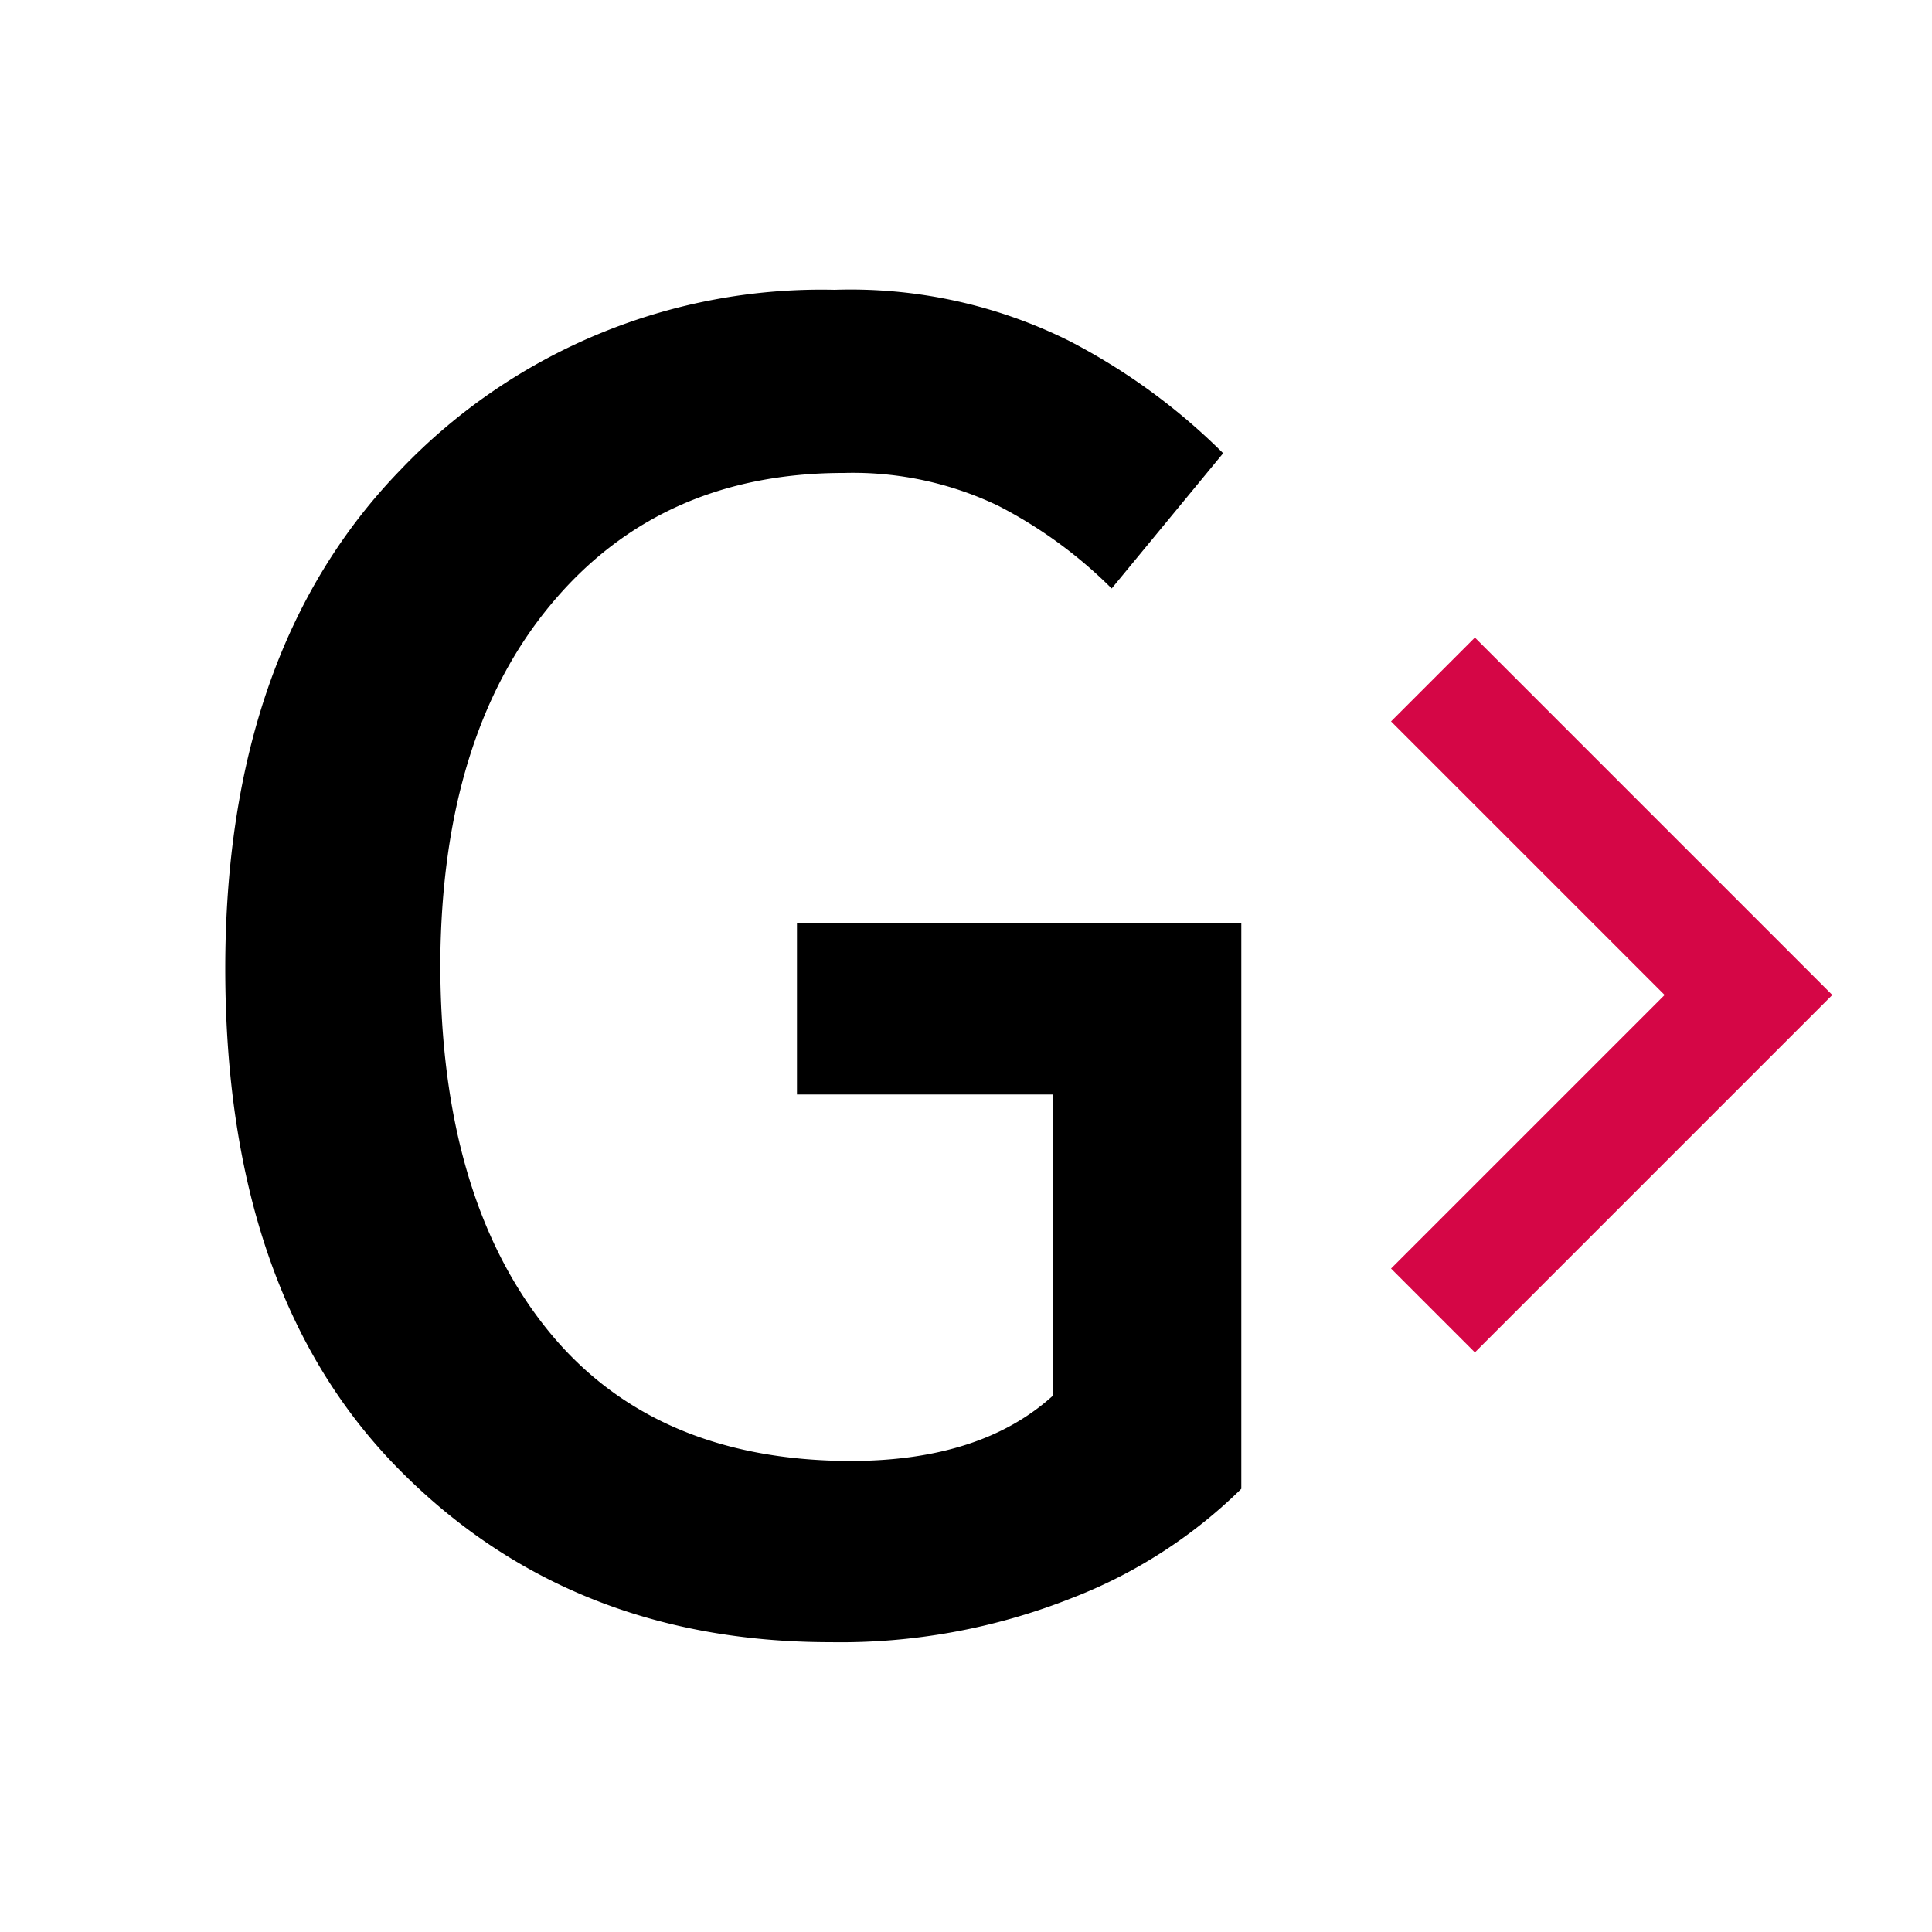 <svg id="ref-ico-GD" xmlns="http://www.w3.org/2000/svg" viewBox="0 0 100 100"><defs><style>.cls-1{fill:#d50646;}</style></defs><title>ref-ico-GD</title><path d="M43,85q-13.61,0-22.47-9.07T11.66,50.15q0-16.49,9.07-25.83A30.09,30.09,0,0,1,43.2,15a25.38,25.38,0,0,1,12.11,2.63,32.29,32.29,0,0,1,8,5.83l-5.77,7a23.49,23.49,0,0,0-5.87-4.28,17.4,17.4,0,0,0-8-1.7q-9.49,0-15.15,6.8T22.79,49.85q0,12,5.46,18.87T44,75.62q6.8,0,10.52-3.4V56.65H41.25V47.78h23V77.06a25.7,25.7,0,0,1-8.81,5.67A32.45,32.45,0,0,1,43,85Z"/><polygon class="cls-1" points="72 37.34 86.16 51.5 72 65.66 76.34 70 94.84 51.5 76.34 33 72 37.34"/></svg>